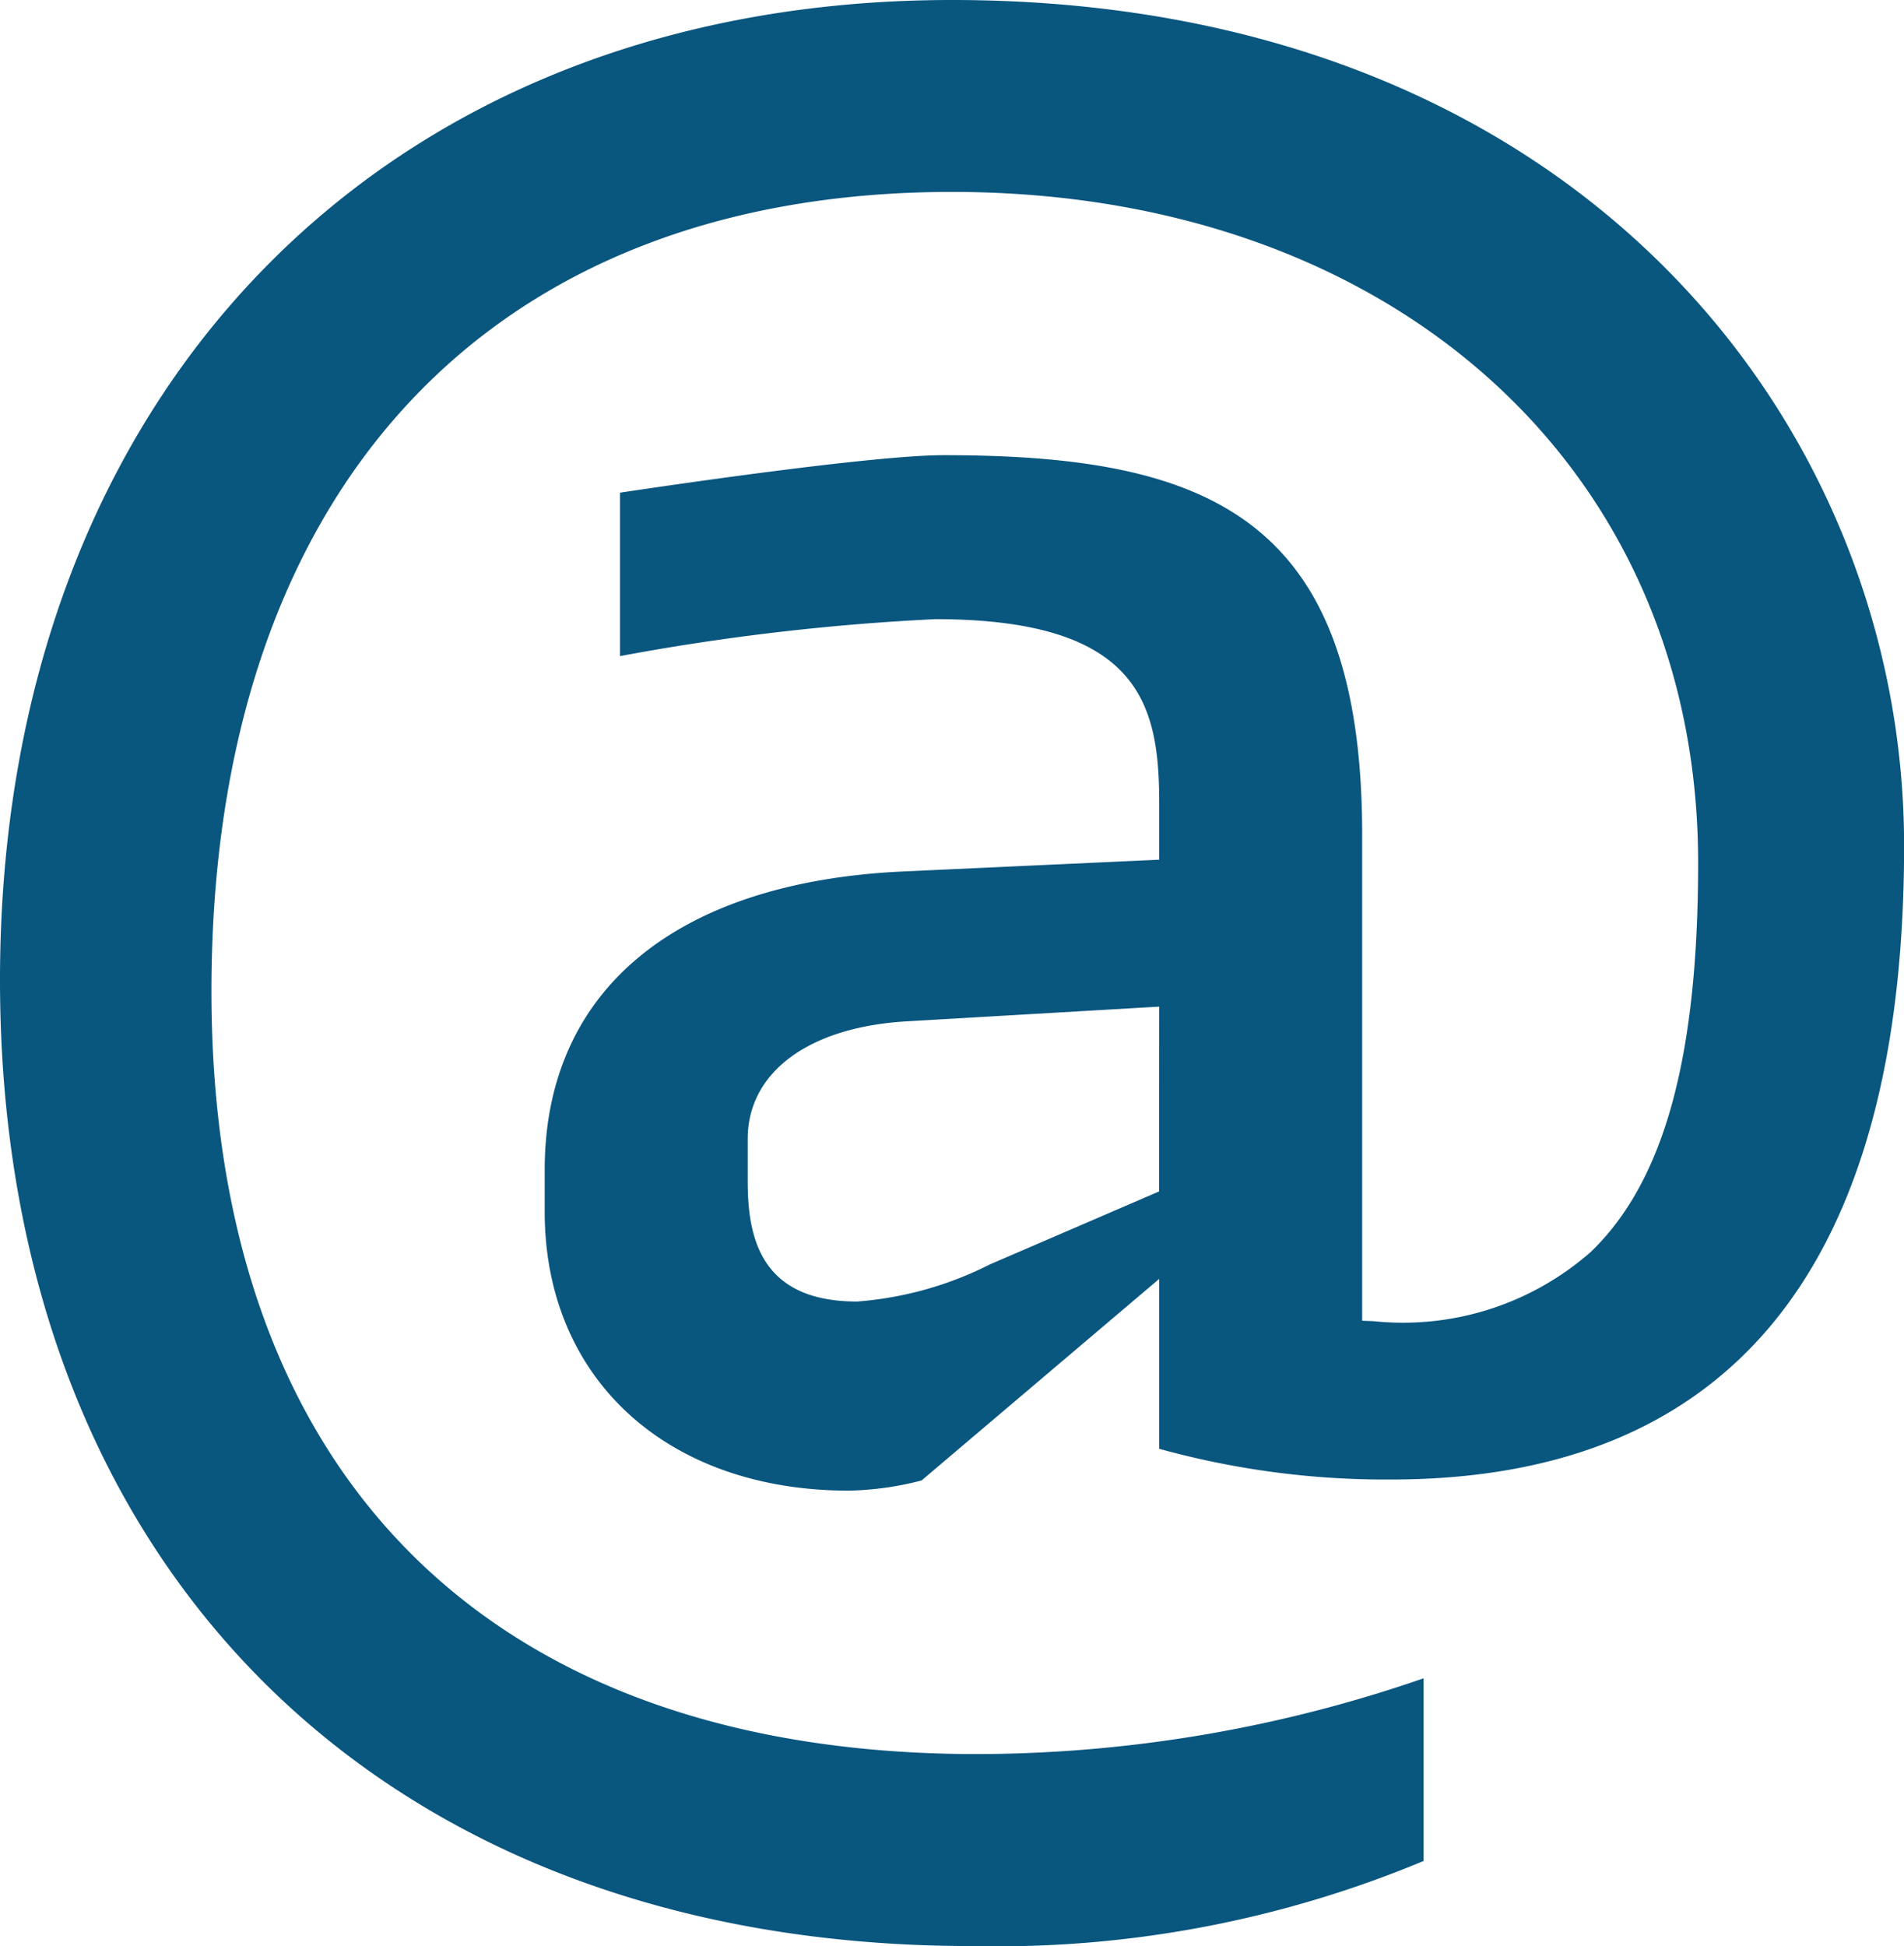 <svg xmlns="http://www.w3.org/2000/svg" width="39.954" height="40.834" viewBox="0 0 39.954 40.834"><defs><style>.cls-1{fill:#09567f;}</style></defs><g id="Layer_2" data-name="Layer 2"><g id="Layer_1-2" data-name="Layer 1"><path class="cls-1" d="M19.977,0C8.028,0,0,8.264,0,20.564s8,20.27,20.387,20.27a23.254,23.254,0,0,0,9.486-1.785V35.216a28.777,28.777,0,0,1-9.369,1.59c-10.211,0-16.067-5.834-16.067-16.008,0-10.5,5.809-16.771,15.54-16.771,9.219,0,15.657,5.788,15.657,14.075,0,4.09-.714,6.684-2.249,8.164a5.969,5.969,0,0,1-4.567,1.456l-.234-.009v-10.2c0-6.659-3.22-7.962-8.783-7.962-1.473,0-5.794.637-6.79.787v3.429a48.744,48.744,0,0,1,6.614-.775c4.338,0,4.7,1.834,4.7,3.876v1.171l-5.331.245c-4.807.211-7.564,2.494-7.564,6.263v.879c0,3.5,2.564,5.852,6.38,5.852a6.54,6.54,0,0,0,1.528-.213l4.987-4.23V30.4a17.8,17.8,0,0,0,4.856.645c7.15,0,10.775-4.474,10.775-13.3S33.092,0,19.977,0Zm4.346,25-3.546,1.529a7.4,7.4,0,0,1-2.792.781c-2.034,0-2.295-1.352-2.295-2.529V23.9c0-1.4,1.278-2.349,3.335-2.469l5.3-.309Z"/></g></g></svg>